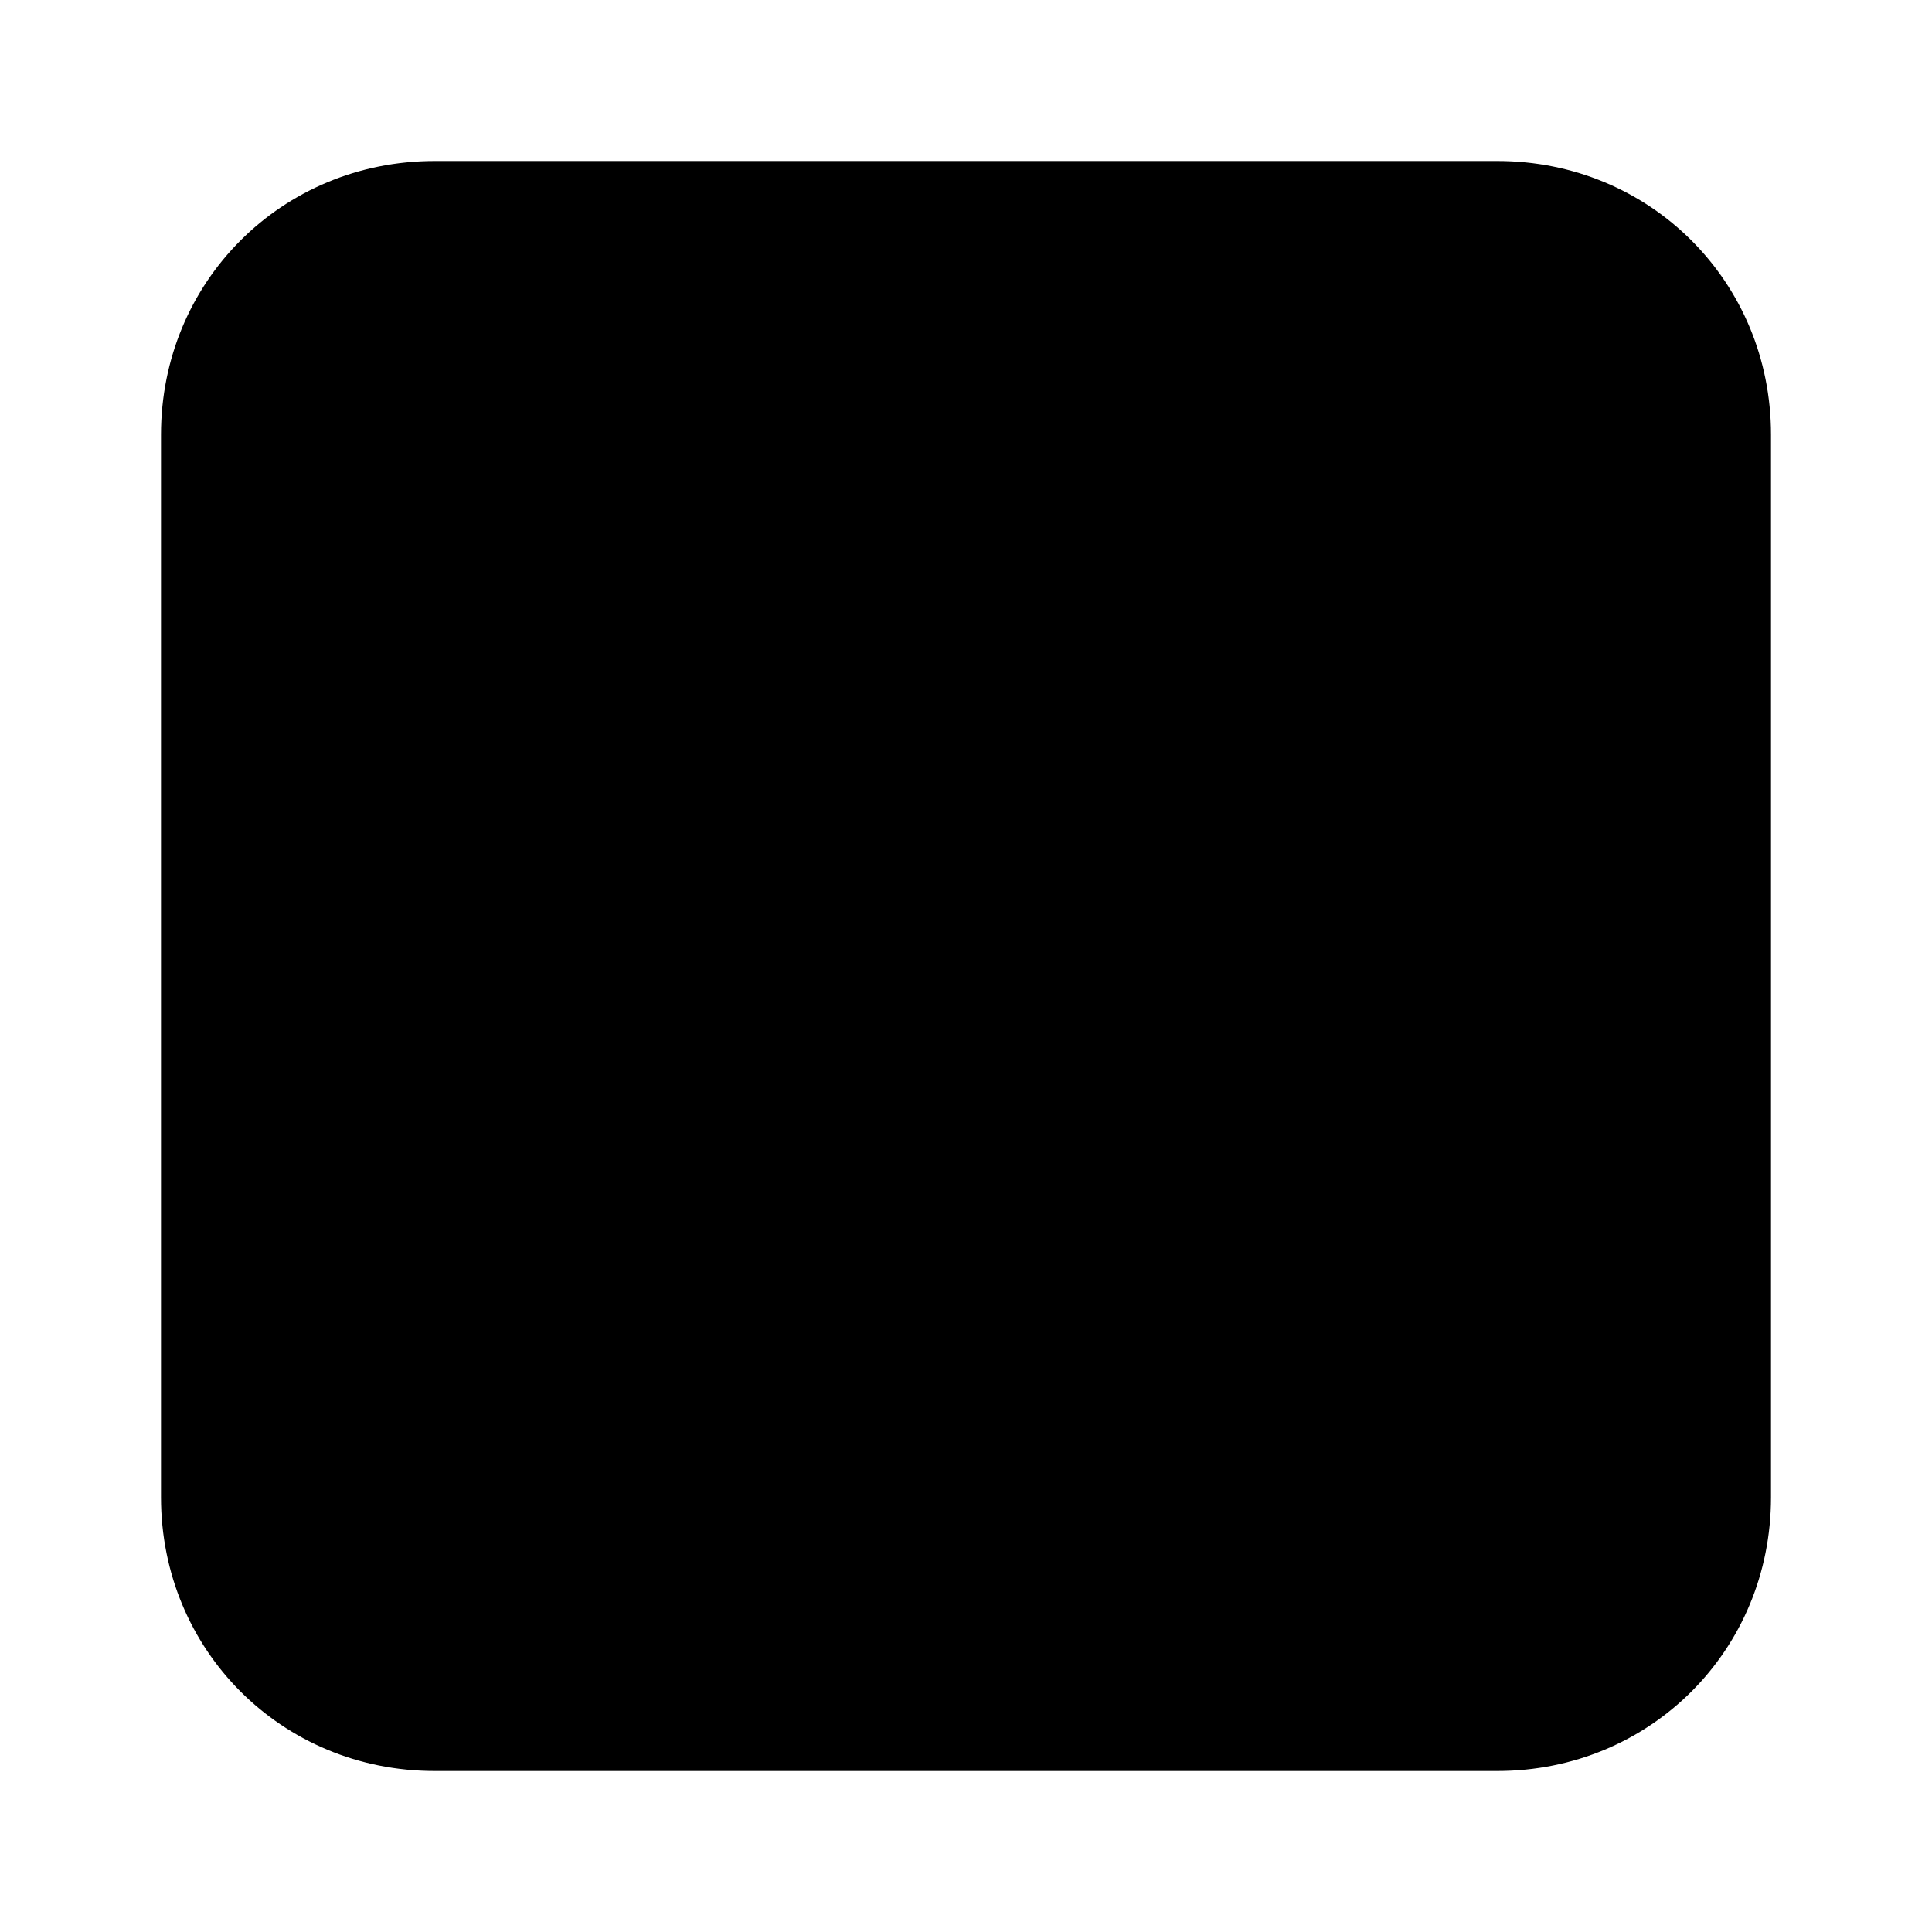<svg width="24" height="24" viewBox="0 0 24 24" fill="none" xmlns="http://www.w3.org/2000/svg">
<path d="M5.4 2C3.5 2 2 3.5 2 5.4v13.2C2 20.5 3.5 22 5.4 22h13.2c1.9 0 3.4-1.5 3.4-3.4V5.4C22 3.5 20.5 2 18.6 2H5.4zM18 7.4C18 7 17.9 6.6 17.7 6.2L16.5 7.4C16.2 7.1 15.8 7 15.4 7H8.6C8.2 7 7.8 7.1 7.5 7.4L6.3 6.2C6.1 6.6 6 7 6 7.4V16.6C6 17 6.1 17.4 6.3 17.8L7.5 16.6C7.8 16.9 8.2 17 8.6 17H15.4C15.8 17 16.2 16.9 16.5 16.6L17.7 17.8C17.9 17.4 18 17 18 16.6V7.4Z" fill="currentColor"/>
</svg>